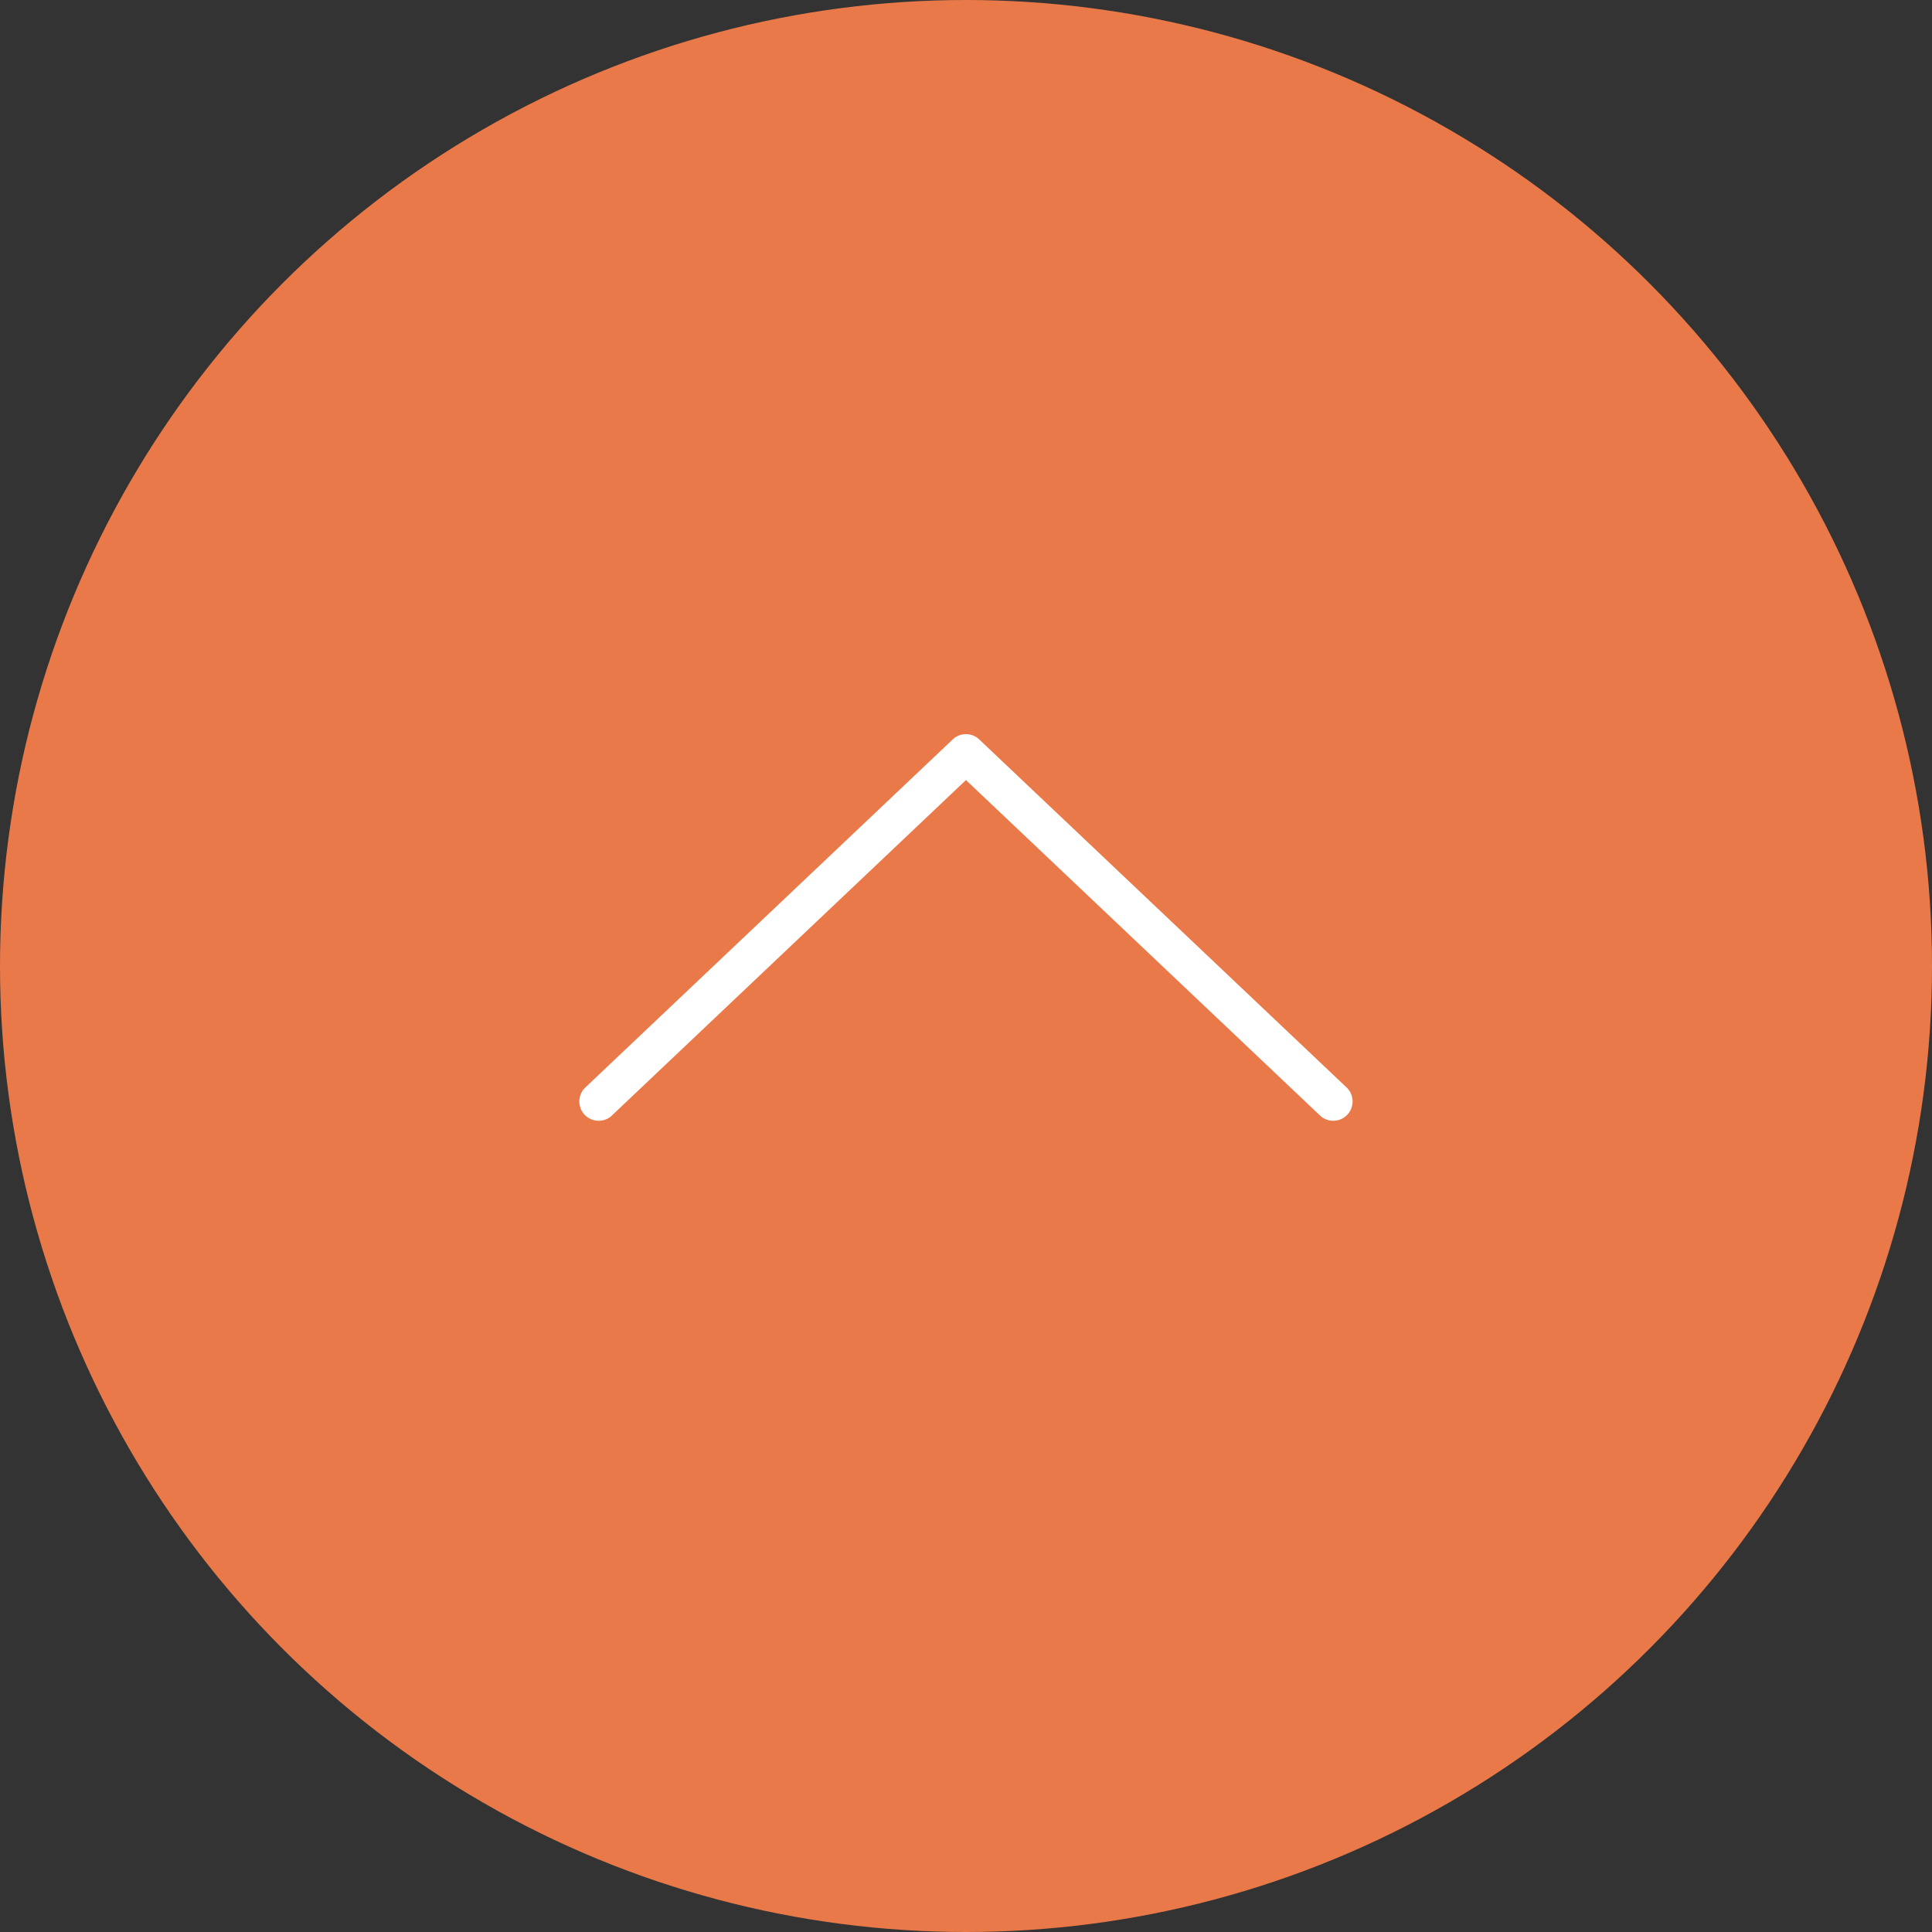 <svg xmlns="http://www.w3.org/2000/svg" width="50" height="50" viewBox="0 0 50 50">
  <rect x="0" y="0" width="50" height="50" fill="#333333" stroke="none"/>
  <g id="page_top" data-name="page top" transform="translate(-1700 -6376)">
    <circle id="楕円形_4" data-name="楕円形 4" cx="25" cy="25" r="25" transform="translate(1700 6376)" fill="#ea7949"/>
    <path id="シェイプ_3_1" data-name="シェイプ 3 1" d="M1724.646,6395.146l-9.5,9a.5.5,0,1,0,.707.707l9.146-8.665,9.146,8.665a.5.5,0,1,0,.707-.707l-9.5-9a.5.5,0,0,0-.707,0Z" fill="#fff"/>
  </g>
</svg>
